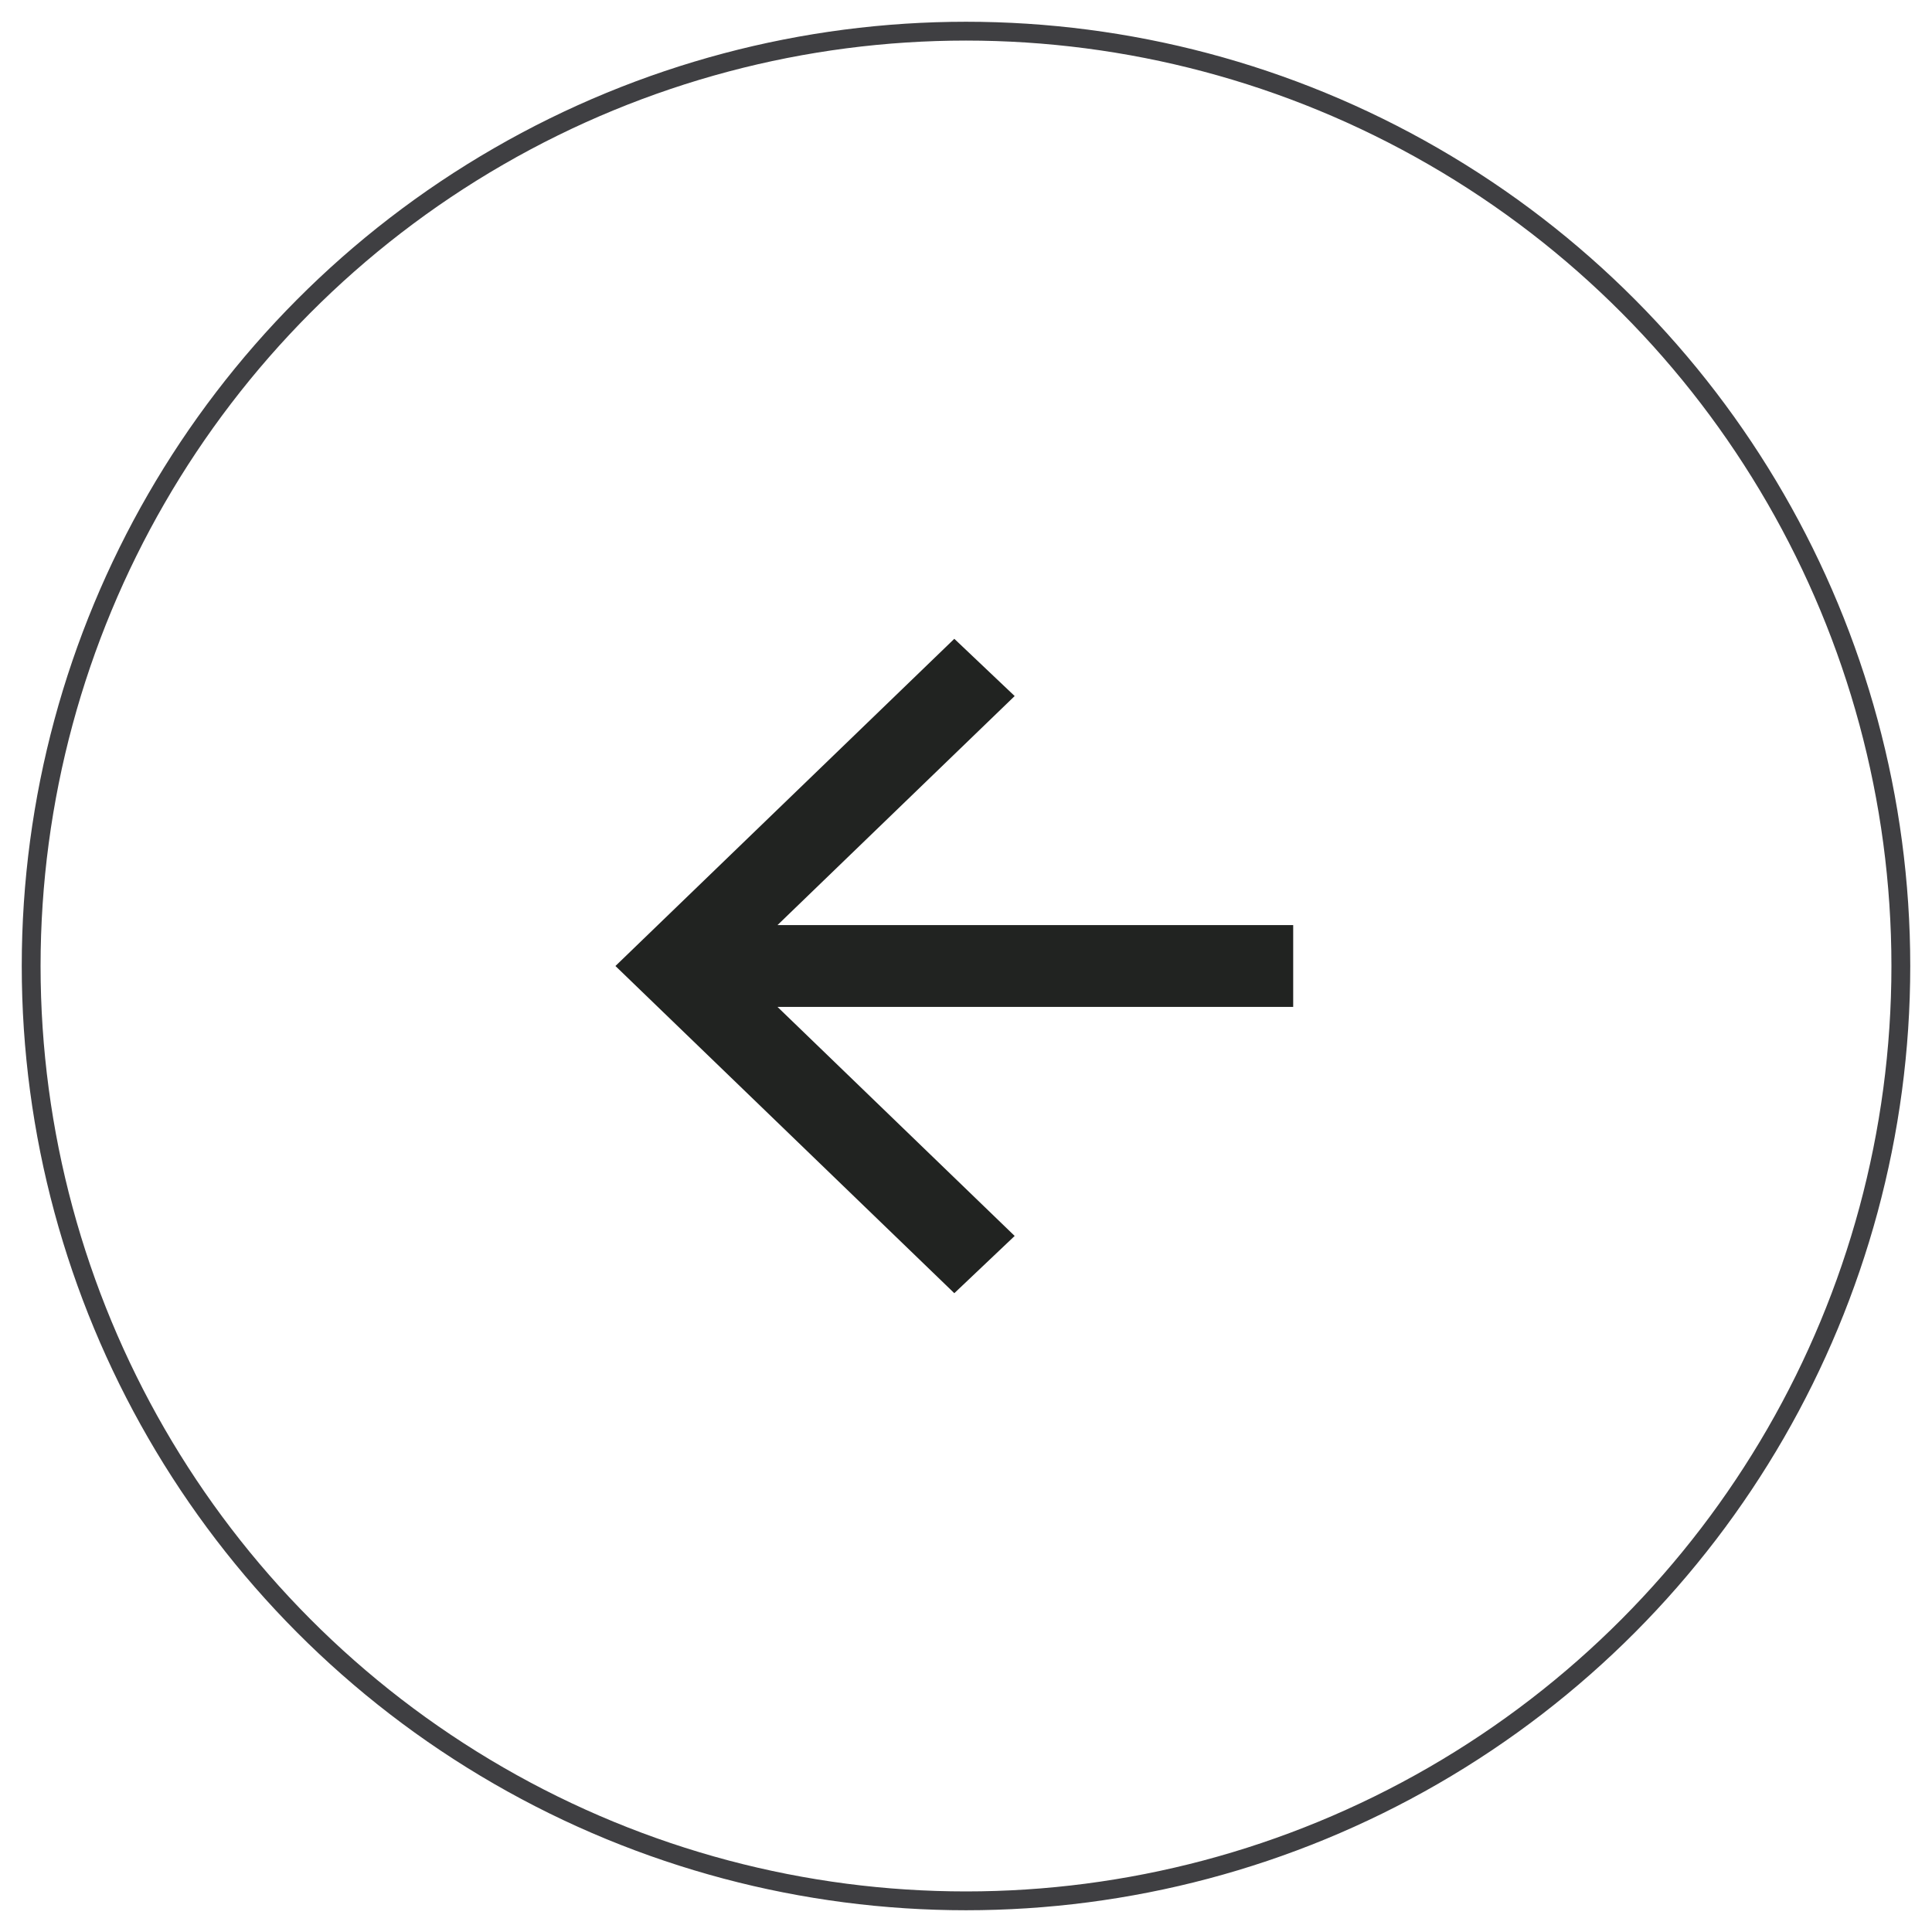 <svg width="62" height="62" viewBox="0 0 62 62" fill="none" xmlns="http://www.w3.org/2000/svg">
<g id="Group 1000003665">
<path id="arrow_forward" d="M24.95 29.688L41.5 29.688L41.5 32.312L24.95 32.312L32.562 39.663L30.625 41.5L19.75 31L30.625 20.5L32.562 22.337L24.95 29.688Z" fill="#212321"/>
<circle id="Ellipse 20" cx="31" cy="31" r="30" stroke="#3F3F42" stroke-width="0.604"/>
</g>
</svg>
